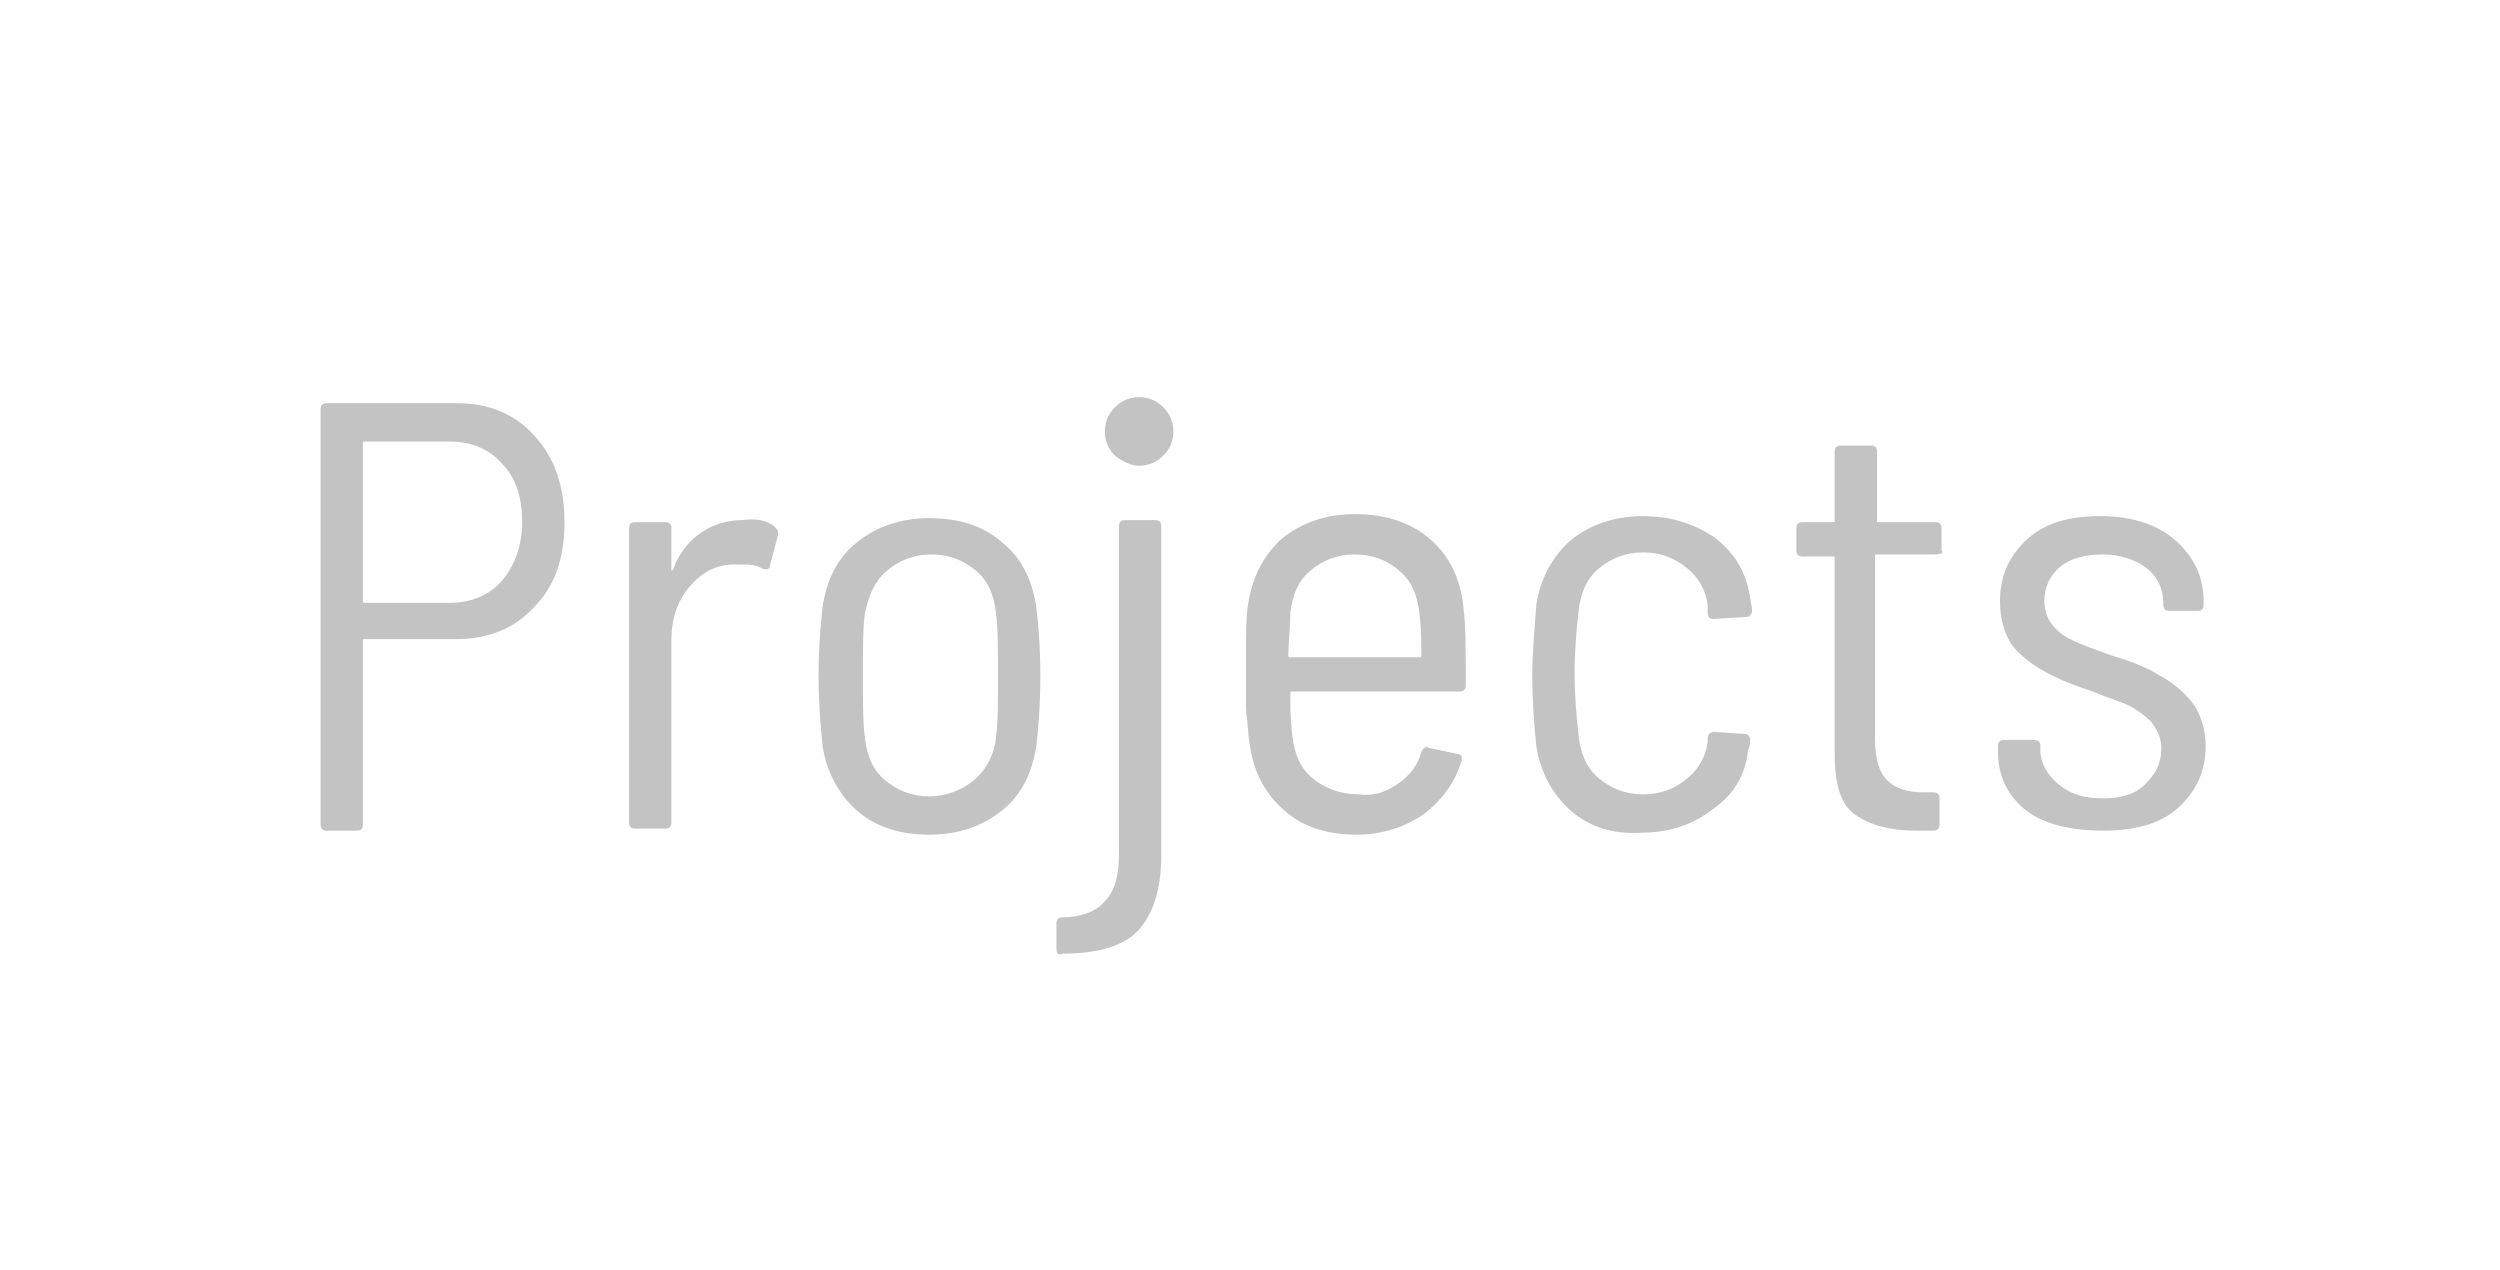 <?xml version="1.0" encoding="utf-8"?>
<!-- Generator: Adobe Illustrator 24.0.0, SVG Export Plug-In . SVG Version: 6.00 Build 0)  -->
<svg version="1.1" id="レイヤー_1" xmlns="http://www.w3.org/2000/svg" xmlns:xlink="http://www.w3.org/1999/xlink" x="0px"
	 y="0px" width="124px" height="63px" viewBox="0 0 124 63" style="enable-background:new 0 0 124 63;" xml:space="preserve">
<style type="text/css">
	.st0{fill:#C3C3C3;}
</style>
<g>
	<path class="st0" d="M26.5,21.6c1,1.1,1.5,2.5,1.5,4.3c0,1.8-0.5,3.2-1.5,4.2c-1,1.1-2.3,1.6-3.9,1.6h-4.5c-0.1,0-0.1,0-0.1,0.1
		v9.1c0,0.2-0.1,0.3-0.3,0.3h-1.5c-0.2,0-0.3-0.1-0.3-0.3V20.3c0-0.2,0.1-0.3,0.3-0.3h6.5C24.2,20,25.5,20.5,26.5,21.6z M24.9,28.8
		c0.6-0.7,1-1.7,1-2.9c0-1.2-0.3-2.2-1-2.9c-0.6-0.7-1.5-1.1-2.6-1.1h-4.2c-0.1,0-0.1,0-0.1,0.1v7.8c0,0.1,0,0.1,0.1,0.1h4.2
		C23.4,29.9,24.3,29.5,24.9,28.8z"/>
	<path class="st0" d="M38.4,26.1c0.1,0.1,0.2,0.2,0.2,0.4L38.2,28c0,0.2-0.1,0.3-0.4,0.2C37.5,28,37.1,28,36.8,28l-0.4,0
		c-0.9,0-1.6,0.4-2.2,1.1c-0.6,0.7-0.9,1.6-0.9,2.7v9c0,0.2-0.1,0.3-0.3,0.3h-1.5c-0.2,0-0.3-0.1-0.3-0.3V26.2
		c0-0.2,0.1-0.3,0.3-0.3H33c0.2,0,0.3,0.1,0.3,0.3v2c0,0.1,0,0.1,0,0.1c0,0,0.1,0,0.1-0.1c0.3-0.8,0.8-1.4,1.4-1.8
		c0.6-0.4,1.3-0.6,2-0.6C37.5,25.7,38,25.8,38.4,26.1z"/>
	<path class="st0" d="M42.5,40.2c-0.9-0.8-1.5-1.9-1.7-3.2c-0.1-1-0.2-2.2-0.2-3.5c0-1.3,0.1-2.5,0.2-3.4c0.2-1.3,0.7-2.4,1.7-3.2
		c1-0.8,2.2-1.2,3.6-1.2c1.5,0,2.7,0.4,3.6,1.2c1,0.8,1.5,1.9,1.7,3.2c0.1,0.8,0.2,2,0.2,3.4c0,1.5-0.1,2.7-0.2,3.5
		c-0.2,1.3-0.7,2.4-1.7,3.2c-1,0.8-2.2,1.2-3.6,1.2C44.6,41.4,43.4,41,42.5,40.2z M48.3,38.7c0.6-0.5,1-1.2,1.1-2.1
		c0.1-0.7,0.1-1.8,0.1-3.1c0-1.3,0-2.4-0.1-3.1c-0.1-0.9-0.4-1.6-1-2.1c-0.6-0.5-1.3-0.8-2.2-0.8c-0.9,0-1.6,0.3-2.2,0.8
		c-0.6,0.5-0.9,1.2-1.1,2.1c-0.1,0.7-0.1,1.8-0.1,3.1c0,1.3,0,2.4,0.1,3.1c0.1,0.9,0.4,1.6,1,2.1s1.3,0.8,2.2,0.8
		C46.9,39.5,47.7,39.2,48.3,38.7z"/>
	<path class="st0" d="M52.4,47.1v-1.3c0-0.2,0.1-0.3,0.3-0.3c0.9,0,1.7-0.3,2.1-0.8c0.5-0.5,0.7-1.3,0.7-2.3l0-16.3
		c0-0.2,0.1-0.3,0.3-0.3h1.5c0.2,0,0.3,0.1,0.3,0.3v16.3c0,1.7-0.4,2.9-1.1,3.7s-2,1.2-3.8,1.2C52.5,47.4,52.4,47.3,52.4,47.1z
		 M55.3,22.6c-0.3-0.3-0.5-0.7-0.5-1.2c0-0.5,0.2-0.9,0.5-1.2c0.3-0.3,0.7-0.5,1.2-0.5c0.5,0,0.9,0.2,1.2,0.5
		c0.3,0.3,0.5,0.7,0.5,1.2c0,0.5-0.2,0.9-0.5,1.2c-0.3,0.3-0.7,0.5-1.2,0.5C56.1,23.1,55.7,22.9,55.3,22.6z"/>
	<path class="st0" d="M69.3,38.9c0.6-0.4,1-0.9,1.2-1.6c0.1-0.2,0.2-0.3,0.4-0.2l1.4,0.3c0.1,0,0.2,0.1,0.2,0.1c0,0.1,0,0.1,0,0.2
		c-0.3,1.1-1,2-1.9,2.7c-0.9,0.6-2,1-3.3,1c-1.5,0-2.7-0.4-3.6-1.2c-0.9-0.8-1.5-1.8-1.7-3.2c-0.1-0.5-0.1-1.1-0.2-1.8
		c0-0.7,0-1.3,0-1.7c0-0.5,0-0.8,0-1c0-1,0-1.9,0.1-2.5c0.2-1.3,0.7-2.4,1.7-3.3c1-0.8,2.2-1.2,3.6-1.2c1.5,0,2.8,0.4,3.8,1.3
		c1,0.9,1.5,2.1,1.6,3.5c0.1,0.7,0.1,1.9,0.1,3.7c0,0.2-0.1,0.3-0.3,0.3h-8.3c-0.1,0-0.1,0-0.1,0.1c0,0.6,0,1.3,0.1,2.1
		c0.1,0.9,0.4,1.6,1,2.1c0.6,0.5,1.4,0.8,2.3,0.8C68.1,39.5,68.7,39.3,69.3,38.9z M65,28.3c-0.6,0.5-0.9,1.2-1,2.1
		c0,0.8-0.1,1.5-0.1,2.1c0,0.1,0,0.1,0.1,0.1h6.4c0.1,0,0.1,0,0.1-0.1c0-0.6,0-1.3-0.1-2.1c-0.1-0.9-0.4-1.6-1-2.1
		c-0.6-0.5-1.3-0.8-2.2-0.8C66.3,27.5,65.6,27.8,65,28.3z"/>
	<path class="st0" d="M77.9,40.2c-0.9-0.8-1.5-1.9-1.7-3.2c-0.1-1-0.2-2.2-0.2-3.5c0-1,0.1-2.2,0.2-3.5c0.2-1.3,0.8-2.4,1.7-3.2
		c1-0.8,2.2-1.2,3.6-1.2c1.4,0,2.6,0.4,3.6,1.1c1,0.8,1.5,1.7,1.7,2.9l0.1,0.6v0.1c0,0.1,0,0.1-0.1,0.2c0,0.1-0.1,0.1-0.2,0.1
		L85,30.7c-0.2,0-0.3-0.1-0.3-0.3c0-0.2,0-0.3,0-0.4c-0.1-0.7-0.4-1.3-1-1.8c-0.6-0.5-1.3-0.8-2.2-0.8c-0.9,0-1.6,0.3-2.2,0.8
		c-0.6,0.5-0.9,1.2-1,2.1c-0.1,0.9-0.2,1.9-0.2,3.1c0,1.2,0.1,2.2,0.2,3.1c0.1,0.9,0.4,1.6,1,2.1c0.6,0.5,1.3,0.8,2.2,0.8
		c0.9,0,1.6-0.3,2.2-0.8c0.6-0.5,0.9-1.1,1-1.8l0-0.2c0-0.2,0.2-0.3,0.3-0.3l1.5,0.1c0.2,0,0.3,0.1,0.3,0.3v0.1c0,0.1,0,0.2-0.1,0.4
		c-0.1,1.2-0.7,2.2-1.7,2.9c-1,0.8-2.2,1.2-3.6,1.2C80,41.4,78.8,41,77.9,40.2z"/>
	<path class="st0" d="M96,27.5h-2.9c-0.1,0-0.1,0-0.1,0.1v9.1c0,0.9,0.2,1.6,0.6,2c0.4,0.4,1,0.6,1.8,0.6h0.5c0.2,0,0.3,0.1,0.3,0.3
		v1.3c0,0.2-0.1,0.3-0.3,0.3l-0.9,0c-1.3,0-2.3-0.3-3-0.8c-0.7-0.5-1-1.5-1-3v-9.7c0-0.1,0-0.1-0.1-0.1h-1.5c-0.2,0-0.3-0.1-0.3-0.3
		v-1.1c0-0.2,0.1-0.3,0.3-0.3h1.5c0.1,0,0.1,0,0.1-0.1v-3.4c0-0.2,0.1-0.3,0.3-0.3h1.5c0.2,0,0.3,0.1,0.3,0.3v3.4
		c0,0.1,0,0.1,0.1,0.1H96c0.2,0,0.3,0.1,0.3,0.3v1.1C96.4,27.4,96.3,27.5,96,27.5z"/>
	<path class="st0" d="M100.5,40.2c-0.9-0.7-1.4-1.7-1.4-2.9V37c0-0.2,0.1-0.3,0.3-0.3h1.5c0.2,0,0.3,0.1,0.3,0.3v0.2
		c0,0.6,0.3,1.2,0.9,1.7c0.6,0.5,1.3,0.7,2.2,0.7c0.9,0,1.6-0.2,2.1-0.7s0.8-1,0.8-1.8c0-0.5-0.2-0.9-0.5-1.3
		c-0.3-0.3-0.7-0.6-1.1-0.8c-0.4-0.2-1.1-0.4-1.8-0.7c-0.9-0.3-1.7-0.6-2.4-1s-1.2-0.8-1.6-1.3c-0.4-0.6-0.6-1.3-0.6-2.2
		c0-1.3,0.5-2.3,1.4-3.1c0.9-0.8,2.1-1.1,3.6-1.1c1.5,0,2.8,0.4,3.7,1.2c0.9,0.8,1.4,1.8,1.4,3V30c0,0.2-0.1,0.3-0.3,0.3h-1.4
		c-0.2,0-0.3-0.1-0.3-0.3v-0.1c0-0.7-0.3-1.3-0.8-1.7s-1.3-0.7-2.2-0.7c-0.9,0-1.6,0.2-2.1,0.6c-0.5,0.4-0.8,1-0.8,1.7
		c0,0.7,0.3,1.2,0.8,1.6c0.5,0.4,1.4,0.7,2.5,1.1c1,0.3,1.8,0.6,2.4,1c0.6,0.3,1.2,0.8,1.6,1.3s0.7,1.3,0.7,2.2
		c0,1.3-0.5,2.3-1.4,3.1c-0.9,0.8-2.2,1.1-3.7,1.1S101.4,40.9,100.5,40.2z"/>
</g>
</svg>
